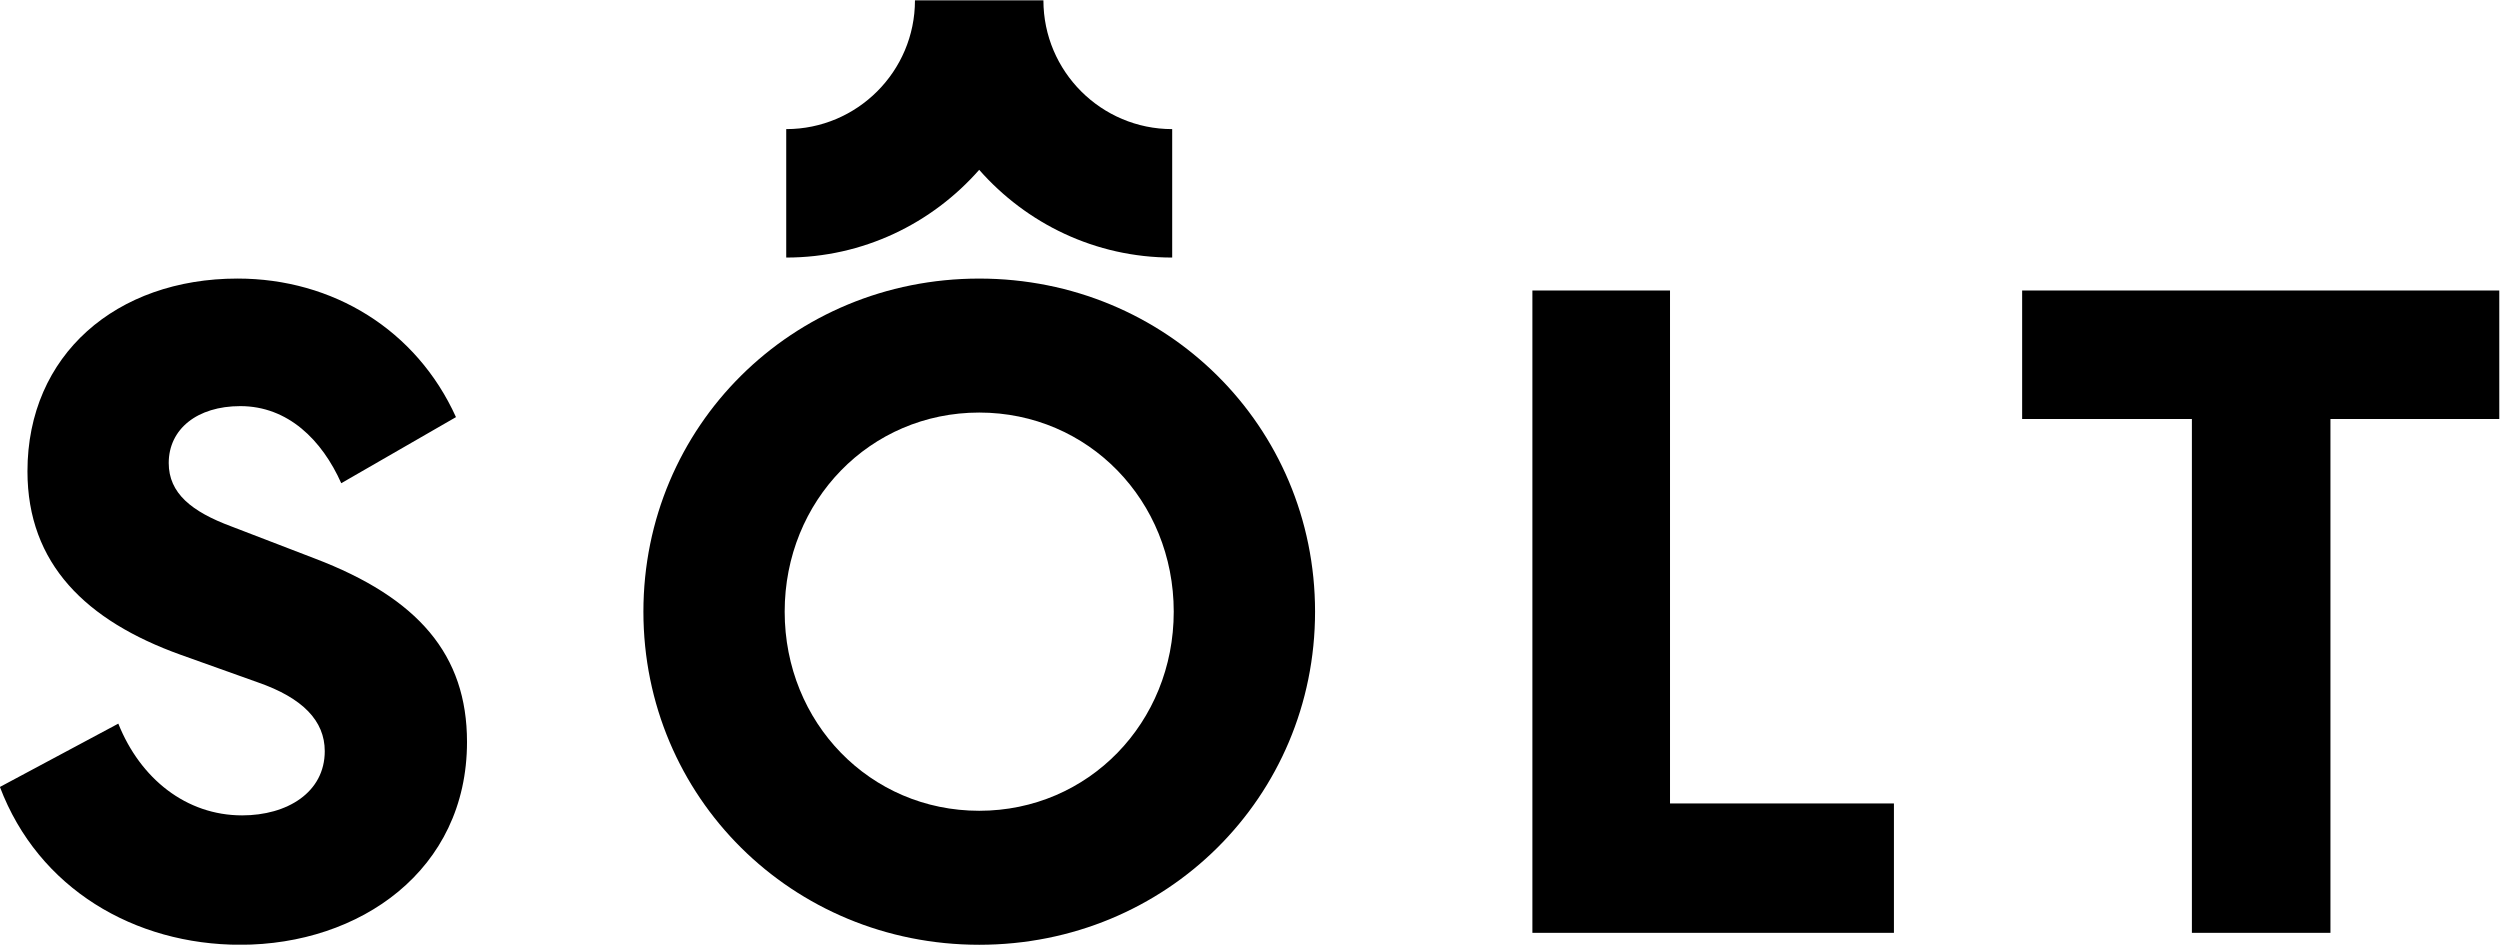 <?xml version="1.0" encoding="UTF-8" standalone="no"?>
<!-- Created with Inkscape (http://www.inkscape.org/) -->

<svg
   version="1.1"
   id="svg2"
   width="346.457"
   height="130.916"
   viewBox="0 0 346.457 130.916"
   xmlns="http://www.w3.org/2000/svg"
   xmlns:svg="http://www.w3.org/2000/svg">
  <defs
     id="defs6">
    <clipPath
       clipPathUnits="userSpaceOnUse"
       id="clipPath16">
      <path
         d="M 0,180.547 H 338.534 V 0 H 0 Z"
         id="path14" />
    </clipPath>
  </defs>
  <g
     id="g8"
     transform="matrix(1.333,0,0,-1.333,-50.432,184.861)">
    <g
       id="g10">
      <g
         id="g12"
         clip-path="url(#clipPath16)">
        <g
           id="g18"
           transform="translate(50.134,63.45)">
          <path
             d="m 0,0 c 2.286,-5.724 7.053,-9.539 12.875,-9.539 4.675,0 8.587,2.383 8.587,6.677 0,3.15 -2.29,5.534 -6.965,7.155 L 6.486,7.156 c -9.828,3.531 -15.932,9.446 -15.932,19.078 0,12.118 9.251,20.036 21.842,20.036 9.924,0 18.606,-5.344 22.708,-14.405 L 23.177,24.994 c -1.998,4.483 -5.53,8.015 -10.492,8.015 -4.485,0 -7.444,-2.384 -7.444,-5.915 0,-3.15 2.389,-5.056 6.491,-6.584 l 8.68,-3.337 C 31.191,13.071 36.251,7.156 36.251,-1.905 c 0,-13.359 -11.165,-21.086 -23.566,-21.086 -10.97,0 -20.989,5.818 -24.995,16.407 z"
             style="fill:#000000;fill-opacity:1;fill-rule:nonzero;stroke:none"
             id="path20" />
        </g>
        <g
           id="g22"
           transform="translate(211.453,108.479)">
          <path
             d="M 0,0 V -53.328 H 23.279 V -66.779 H -14.307 V 0 Z"
             style="fill:#000000;fill-opacity:1;fill-rule:nonzero;stroke:none"
             id="path24" />
        </g>
        <g
           id="g26"
           transform="translate(248.062,108.479)">
          <path
             d="M 0,0 H 49.605 V -13.359 H 32.052 v -53.42 H 17.647 v 53.42 H 0 Z"
             style="fill:#000000;fill-opacity:1;fill-rule:nonzero;stroke:none"
             id="path28" />
        </g>
        <g
           id="g30"
           transform="translate(139.637,40.459)">
          <path
             d="m 0,0 c -19.46,0 -34.913,15.361 -34.913,34.63 0,19.269 15.453,34.63 34.913,34.63 19.46,0 34.914,-15.361 34.914,-34.63 C 34.914,15.361 19.46,0 0,0 m 0,55.331 c -11.355,0 -20.226,-9.159 -20.226,-20.701 0,-11.542 8.871,-20.7 20.226,-20.7 11.352,0 20.222,9.158 20.222,20.7 0,11.542 -8.87,20.701 -20.222,20.701"
             style="fill:#000000;fill-opacity:1;fill-rule:nonzero;stroke:none"
             id="path32" />
        </g>
        <g
           id="g34"
           transform="translate(159.698,111.904)">
          <path
             d="m 0,0 v 13.354 c -7.384,0 -13.388,6.004 -13.388,13.388 h -13.354 c 0,-7.384 -6.004,-13.388 -13.384,-13.388 V 0 c 7.992,0 15.157,3.543 20.061,9.121 C -15.161,3.543 -7.995,0 0,0"
             style="fill:#000000;fill-opacity:1;fill-rule:nonzero;stroke:none"
             id="path36" />
        </g>
      </g>
    </g>
  </g>
</svg>
